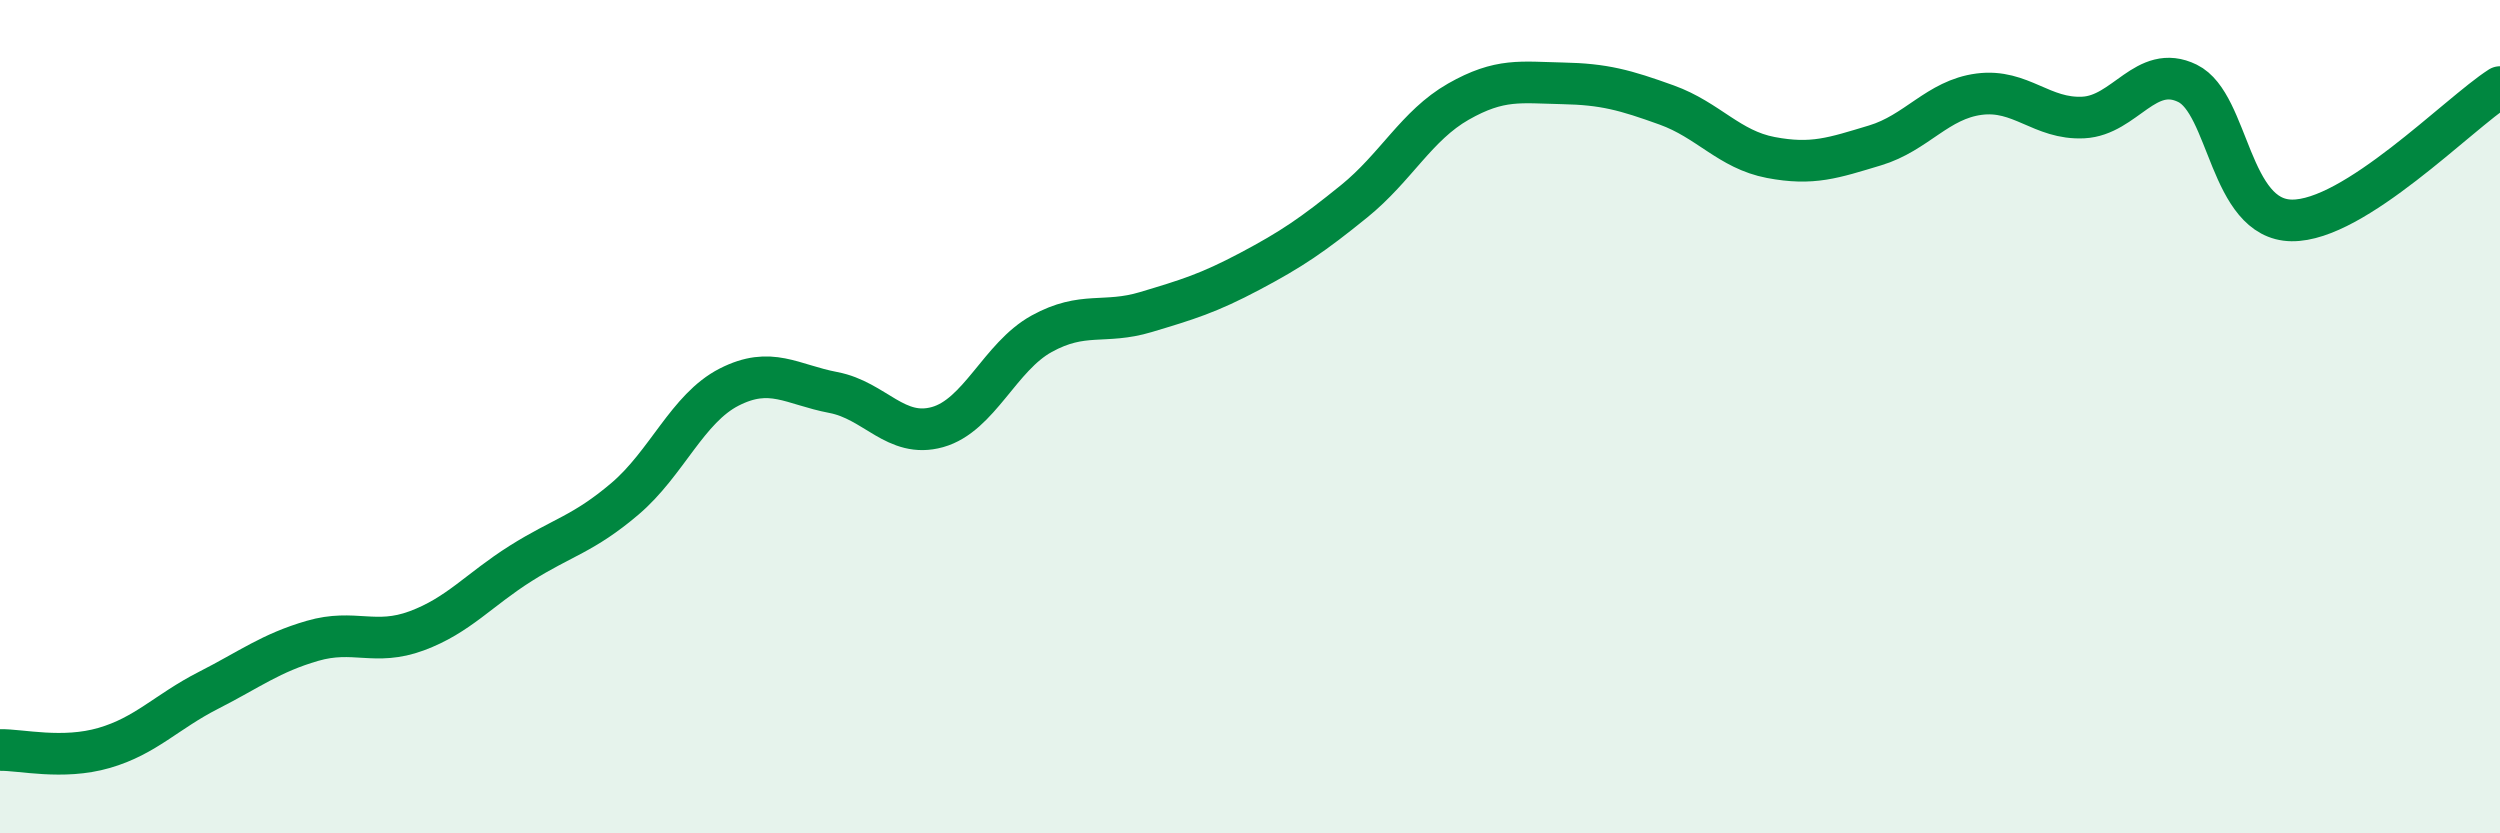
    <svg width="60" height="20" viewBox="0 0 60 20" xmlns="http://www.w3.org/2000/svg">
      <path
        d="M 0,18 C 0.5,17.99 1.5,18.24 2.5,17.95 C 3.5,17.66 4,17.08 5,16.57 C 6,16.06 6.5,15.67 7.5,15.38 C 8.5,15.09 9,15.51 10,15.14 C 11,14.77 11.5,14.15 12.5,13.52 C 13.5,12.89 14,12.82 15,11.97 C 16,11.12 16.5,9.8 17.5,9.29 C 18.5,8.78 19,9.23 20,9.42 C 21,9.61 21.5,10.53 22.5,10.25 C 23.5,9.97 24,8.56 25,8.01 C 26,7.46 26.5,7.79 27.5,7.49 C 28.5,7.19 29,7.04 30,6.51 C 31,5.98 31.5,5.64 32.5,4.83 C 33.5,4.02 34,3.01 35,2.44 C 36,1.87 36.5,1.98 37.5,2 C 38.5,2.02 39,2.16 40,2.52 C 41,2.88 41.5,3.59 42.5,3.78 C 43.5,3.97 44,3.79 45,3.49 C 46,3.19 46.5,2.39 47.5,2.26 C 48.5,2.13 49,2.87 50,2.82 C 51,2.77 51.5,1.51 52.5,2 C 53.5,2.49 53.5,5.27 55,5.29 C 56.5,5.31 59,2.73 60,2.09L60 20L0 20Z"
        fill="#008740"
        opacity="0.1"
        stroke-linecap="round"
        stroke-linejoin="round"
      />
      <path
        d="M 0,18 C 0.5,17.99 1.5,18.24 2.5,17.95 C 3.5,17.66 4,17.08 5,16.57 C 6,16.06 6.5,15.67 7.5,15.38 C 8.5,15.09 9,15.51 10,15.14 C 11,14.77 11.5,14.15 12.5,13.52 C 13.5,12.89 14,12.82 15,11.97 C 16,11.12 16.5,9.8 17.5,9.29 C 18.5,8.78 19,9.23 20,9.42 C 21,9.61 21.5,10.53 22.5,10.25 C 23.5,9.97 24,8.56 25,8.01 C 26,7.46 26.5,7.79 27.5,7.49 C 28.5,7.19 29,7.04 30,6.51 C 31,5.98 31.5,5.64 32.5,4.83 C 33.5,4.02 34,3.01 35,2.44 C 36,1.87 36.5,1.98 37.5,2 C 38.5,2.02 39,2.16 40,2.52 C 41,2.88 41.5,3.59 42.5,3.78 C 43.5,3.97 44,3.79 45,3.49 C 46,3.19 46.5,2.39 47.5,2.26 C 48.5,2.13 49,2.87 50,2.82 C 51,2.77 51.5,1.51 52.5,2 C 53.5,2.49 53.5,5.27 55,5.29 C 56.5,5.31 59,2.73 60,2.09"
        stroke="#008740"
        stroke-width="1"
        fill="none"
        stroke-linecap="round"
        stroke-linejoin="round"
      />
    </svg>
  